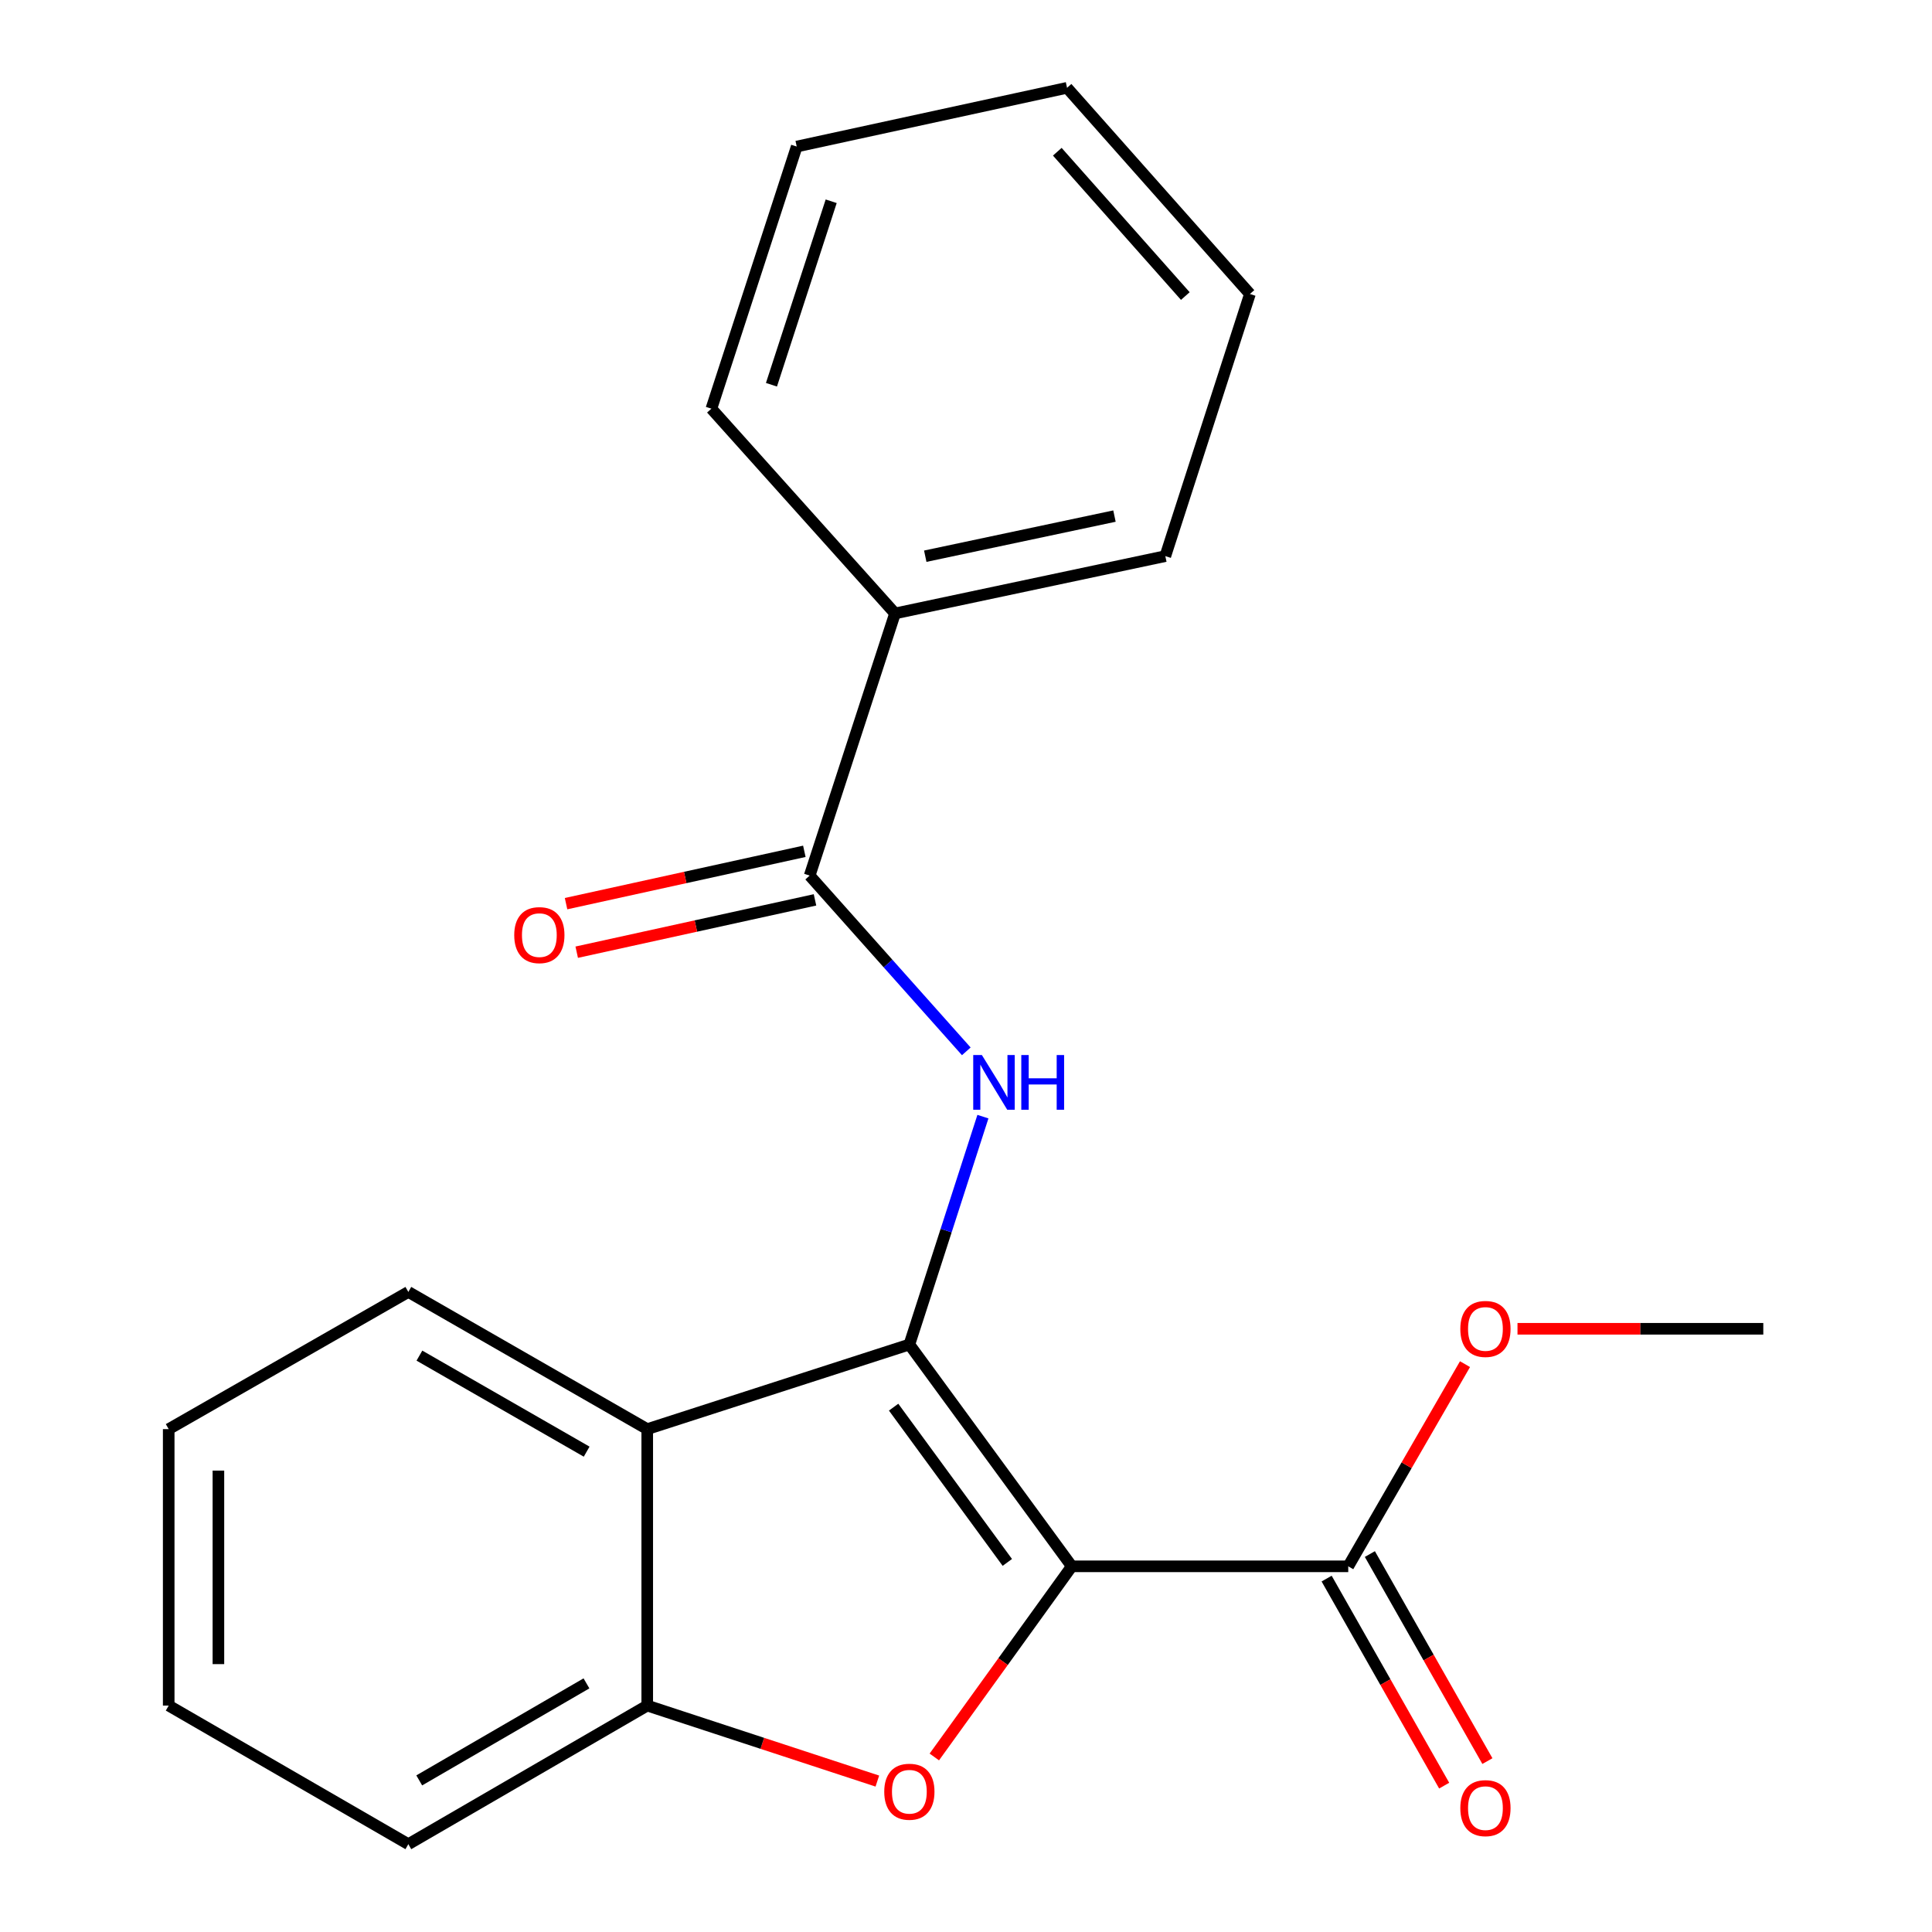 <?xml version='1.0' encoding='iso-8859-1'?>
<svg version='1.1' baseProfile='full'
              xmlns='http://www.w3.org/2000/svg'
                      xmlns:rdkit='http://www.rdkit.org/xml'
                      xmlns:xlink='http://www.w3.org/1999/xlink'
                  xml:space='preserve'
width='1000px' height='1000px' viewBox='0 0 1000 1000'>
<!-- END OF HEADER -->
<rect style='opacity:1.0;fill:#FFFFFF;stroke:none' width='1000' height='1000' x='0' y='0'> </rect>
<path class='bond-0' d='M 554.758,810.725 L 470.684,695.92' style='fill:none;fill-rule:evenodd;stroke:#000000;stroke-width:6px;stroke-linecap:butt;stroke-linejoin:miter;stroke-opacity:1' />
<path class='bond-0' d='M 521.39,808.705 L 462.538,728.342' style='fill:none;fill-rule:evenodd;stroke:#000000;stroke-width:6px;stroke-linecap:butt;stroke-linejoin:miter;stroke-opacity:1' />
<path class='bond-1' d='M 554.758,810.725 L 519.18,860.064' style='fill:none;fill-rule:evenodd;stroke:#000000;stroke-width:6px;stroke-linecap:butt;stroke-linejoin:miter;stroke-opacity:1' />
<path class='bond-1' d='M 519.18,860.064 L 483.602,909.403' style='fill:none;fill-rule:evenodd;stroke:#FF0000;stroke-width:6px;stroke-linecap:butt;stroke-linejoin:miter;stroke-opacity:1' />
<path class='bond-6' d='M 554.758,810.725 L 697.85,810.725' style='fill:none;fill-rule:evenodd;stroke:#000000;stroke-width:6px;stroke-linecap:butt;stroke-linejoin:miter;stroke-opacity:1' />
<path class='bond-2' d='M 470.684,695.92 L 489.721,636.946' style='fill:none;fill-rule:evenodd;stroke:#000000;stroke-width:6px;stroke-linecap:butt;stroke-linejoin:miter;stroke-opacity:1' />
<path class='bond-2' d='M 489.721,636.946 L 508.758,577.971' style='fill:none;fill-rule:evenodd;stroke:#0000FF;stroke-width:6px;stroke-linecap:butt;stroke-linejoin:miter;stroke-opacity:1' />
<path class='bond-3' d='M 470.684,695.92 L 335.011,739.715' style='fill:none;fill-rule:evenodd;stroke:#000000;stroke-width:6px;stroke-linecap:butt;stroke-linejoin:miter;stroke-opacity:1' />
<path class='bond-5' d='M 454.114,921.881 L 394.563,902.344' style='fill:none;fill-rule:evenodd;stroke:#FF0000;stroke-width:6px;stroke-linecap:butt;stroke-linejoin:miter;stroke-opacity:1' />
<path class='bond-5' d='M 394.563,902.344 L 335.011,882.807' style='fill:none;fill-rule:evenodd;stroke:#000000;stroke-width:6px;stroke-linecap:butt;stroke-linejoin:miter;stroke-opacity:1' />
<path class='bond-4' d='M 500.155,544.173 L 459.62,498.688' style='fill:none;fill-rule:evenodd;stroke:#0000FF;stroke-width:6px;stroke-linecap:butt;stroke-linejoin:miter;stroke-opacity:1' />
<path class='bond-4' d='M 459.62,498.688 L 419.085,453.203' style='fill:none;fill-rule:evenodd;stroke:#000000;stroke-width:6px;stroke-linecap:butt;stroke-linejoin:miter;stroke-opacity:1' />
<path class='bond-11' d='M 335.011,739.715 L 211.358,668.705' style='fill:none;fill-rule:evenodd;stroke:#000000;stroke-width:6px;stroke-linecap:butt;stroke-linejoin:miter;stroke-opacity:1' />
<path class='bond-11' d='M 303.651,751.375 L 217.094,701.668' style='fill:none;fill-rule:evenodd;stroke:#000000;stroke-width:6px;stroke-linecap:butt;stroke-linejoin:miter;stroke-opacity:1' />
<path class='bond-21' d='M 335.011,739.715 L 335.011,882.807' style='fill:none;fill-rule:evenodd;stroke:#000000;stroke-width:6px;stroke-linecap:butt;stroke-linejoin:miter;stroke-opacity:1' />
<path class='bond-7' d='M 416.325,440.639 L 354.657,454.183' style='fill:none;fill-rule:evenodd;stroke:#000000;stroke-width:6px;stroke-linecap:butt;stroke-linejoin:miter;stroke-opacity:1' />
<path class='bond-7' d='M 354.657,454.183 L 292.988,467.728' style='fill:none;fill-rule:evenodd;stroke:#FF0000;stroke-width:6px;stroke-linecap:butt;stroke-linejoin:miter;stroke-opacity:1' />
<path class='bond-7' d='M 421.844,465.768 L 360.176,479.312' style='fill:none;fill-rule:evenodd;stroke:#000000;stroke-width:6px;stroke-linecap:butt;stroke-linejoin:miter;stroke-opacity:1' />
<path class='bond-7' d='M 360.176,479.312 L 298.507,492.857' style='fill:none;fill-rule:evenodd;stroke:#FF0000;stroke-width:6px;stroke-linecap:butt;stroke-linejoin:miter;stroke-opacity:1' />
<path class='bond-8' d='M 419.085,453.203 L 463.266,317.516' style='fill:none;fill-rule:evenodd;stroke:#000000;stroke-width:6px;stroke-linecap:butt;stroke-linejoin:miter;stroke-opacity:1' />
<path class='bond-12' d='M 335.011,882.807 L 211.358,954.545' style='fill:none;fill-rule:evenodd;stroke:#000000;stroke-width:6px;stroke-linecap:butt;stroke-linejoin:miter;stroke-opacity:1' />
<path class='bond-12' d='M 303.552,871.313 L 216.995,921.531' style='fill:none;fill-rule:evenodd;stroke:#000000;stroke-width:6px;stroke-linecap:butt;stroke-linejoin:miter;stroke-opacity:1' />
<path class='bond-9' d='M 686.663,817.076 L 717.082,870.659' style='fill:none;fill-rule:evenodd;stroke:#000000;stroke-width:6px;stroke-linecap:butt;stroke-linejoin:miter;stroke-opacity:1' />
<path class='bond-9' d='M 717.082,870.659 L 747.501,924.242' style='fill:none;fill-rule:evenodd;stroke:#FF0000;stroke-width:6px;stroke-linecap:butt;stroke-linejoin:miter;stroke-opacity:1' />
<path class='bond-9' d='M 709.037,804.374 L 739.456,857.957' style='fill:none;fill-rule:evenodd;stroke:#000000;stroke-width:6px;stroke-linecap:butt;stroke-linejoin:miter;stroke-opacity:1' />
<path class='bond-9' d='M 739.456,857.957 L 769.876,911.54' style='fill:none;fill-rule:evenodd;stroke:#FF0000;stroke-width:6px;stroke-linecap:butt;stroke-linejoin:miter;stroke-opacity:1' />
<path class='bond-10' d='M 697.85,810.725 L 728.067,758.404' style='fill:none;fill-rule:evenodd;stroke:#000000;stroke-width:6px;stroke-linecap:butt;stroke-linejoin:miter;stroke-opacity:1' />
<path class='bond-10' d='M 728.067,758.404 L 758.285,706.082' style='fill:none;fill-rule:evenodd;stroke:#FF0000;stroke-width:6px;stroke-linecap:butt;stroke-linejoin:miter;stroke-opacity:1' />
<path class='bond-13' d='M 463.266,317.516 L 603.17,287.843' style='fill:none;fill-rule:evenodd;stroke:#000000;stroke-width:6px;stroke-linecap:butt;stroke-linejoin:miter;stroke-opacity:1' />
<path class='bond-13' d='M 478.913,287.896 L 576.846,267.125' style='fill:none;fill-rule:evenodd;stroke:#000000;stroke-width:6px;stroke-linecap:butt;stroke-linejoin:miter;stroke-opacity:1' />
<path class='bond-14' d='M 463.266,317.516 L 368.215,211.53' style='fill:none;fill-rule:evenodd;stroke:#000000;stroke-width:6px;stroke-linecap:butt;stroke-linejoin:miter;stroke-opacity:1' />
<path class='bond-15' d='M 785.455,687.773 L 849.067,687.773' style='fill:none;fill-rule:evenodd;stroke:#FF0000;stroke-width:6px;stroke-linecap:butt;stroke-linejoin:miter;stroke-opacity:1' />
<path class='bond-15' d='M 849.067,687.773 L 912.68,687.773' style='fill:none;fill-rule:evenodd;stroke:#000000;stroke-width:6px;stroke-linecap:butt;stroke-linejoin:miter;stroke-opacity:1' />
<path class='bond-16' d='M 211.358,668.705 L 87.32,739.715' style='fill:none;fill-rule:evenodd;stroke:#000000;stroke-width:6px;stroke-linecap:butt;stroke-linejoin:miter;stroke-opacity:1' />
<path class='bond-17' d='M 211.358,954.545 L 87.32,882.807' style='fill:none;fill-rule:evenodd;stroke:#000000;stroke-width:6px;stroke-linecap:butt;stroke-linejoin:miter;stroke-opacity:1' />
<path class='bond-18' d='M 603.17,287.843 L 646.965,152.169' style='fill:none;fill-rule:evenodd;stroke:#000000;stroke-width:6px;stroke-linecap:butt;stroke-linejoin:miter;stroke-opacity:1' />
<path class='bond-19' d='M 368.215,211.53 L 412.381,75.857' style='fill:none;fill-rule:evenodd;stroke:#000000;stroke-width:6px;stroke-linecap:butt;stroke-linejoin:miter;stroke-opacity:1' />
<path class='bond-19' d='M 399.304,199.143 L 430.221,104.172' style='fill:none;fill-rule:evenodd;stroke:#000000;stroke-width:6px;stroke-linecap:butt;stroke-linejoin:miter;stroke-opacity:1' />
<path class='bond-22' d='M 87.32,739.715 L 87.32,882.807' style='fill:none;fill-rule:evenodd;stroke:#000000;stroke-width:6px;stroke-linecap:butt;stroke-linejoin:miter;stroke-opacity:1' />
<path class='bond-22' d='M 113.048,761.179 L 113.048,861.343' style='fill:none;fill-rule:evenodd;stroke:#000000;stroke-width:6px;stroke-linecap:butt;stroke-linejoin:miter;stroke-opacity:1' />
<path class='bond-23' d='M 646.965,152.169 L 552.3,45.455' style='fill:none;fill-rule:evenodd;stroke:#000000;stroke-width:6px;stroke-linecap:butt;stroke-linejoin:miter;stroke-opacity:1' />
<path class='bond-23' d='M 613.519,153.236 L 547.253,78.535' style='fill:none;fill-rule:evenodd;stroke:#000000;stroke-width:6px;stroke-linecap:butt;stroke-linejoin:miter;stroke-opacity:1' />
<path class='bond-20' d='M 412.381,75.857 L 552.3,45.455' style='fill:none;fill-rule:evenodd;stroke:#000000;stroke-width:6px;stroke-linecap:butt;stroke-linejoin:miter;stroke-opacity:1' />
<path  class='atom-2' d='M 457.684 927.396
Q 457.684 920.596, 461.044 916.796
Q 464.404 912.996, 470.684 912.996
Q 476.964 912.996, 480.324 916.796
Q 483.684 920.596, 483.684 927.396
Q 483.684 934.276, 480.284 938.196
Q 476.884 942.076, 470.684 942.076
Q 464.444 942.076, 461.044 938.196
Q 457.684 934.316, 457.684 927.396
M 470.684 938.876
Q 475.004 938.876, 477.324 935.996
Q 479.684 933.076, 479.684 927.396
Q 479.684 921.836, 477.324 919.036
Q 475.004 916.196, 470.684 916.196
Q 466.364 916.196, 464.004 918.996
Q 461.684 921.796, 461.684 927.396
Q 461.684 933.116, 464.004 935.996
Q 466.364 938.876, 470.684 938.876
' fill='#FF0000'/>
<path  class='atom-3' d='M 508.219 546.087
L 517.499 561.087
Q 518.419 562.567, 519.899 565.247
Q 521.379 567.927, 521.459 568.087
L 521.459 546.087
L 525.219 546.087
L 525.219 574.407
L 521.339 574.407
L 511.379 558.007
Q 510.219 556.087, 508.979 553.887
Q 507.779 551.687, 507.419 551.007
L 507.419 574.407
L 503.739 574.407
L 503.739 546.087
L 508.219 546.087
' fill='#0000FF'/>
<path  class='atom-3' d='M 528.619 546.087
L 532.459 546.087
L 532.459 558.127
L 546.939 558.127
L 546.939 546.087
L 550.779 546.087
L 550.779 574.407
L 546.939 574.407
L 546.939 561.327
L 532.459 561.327
L 532.459 574.407
L 528.619 574.407
L 528.619 546.087
' fill='#0000FF'/>
<path  class='atom-8' d='M 266.166 484.014
Q 266.166 477.214, 269.526 473.414
Q 272.886 469.614, 279.166 469.614
Q 285.446 469.614, 288.806 473.414
Q 292.166 477.214, 292.166 484.014
Q 292.166 490.894, 288.766 494.814
Q 285.366 498.694, 279.166 498.694
Q 272.926 498.694, 269.526 494.814
Q 266.166 490.934, 266.166 484.014
M 279.166 495.494
Q 283.486 495.494, 285.806 492.614
Q 288.166 489.694, 288.166 484.014
Q 288.166 478.454, 285.806 475.654
Q 283.486 472.814, 279.166 472.814
Q 274.846 472.814, 272.486 475.614
Q 270.166 478.414, 270.166 484.014
Q 270.166 489.734, 272.486 492.614
Q 274.846 495.494, 279.166 495.494
' fill='#FF0000'/>
<path  class='atom-10' d='M 755.859 935.887
Q 755.859 929.087, 759.219 925.287
Q 762.579 921.487, 768.859 921.487
Q 775.139 921.487, 778.499 925.287
Q 781.859 929.087, 781.859 935.887
Q 781.859 942.767, 778.459 946.687
Q 775.059 950.567, 768.859 950.567
Q 762.619 950.567, 759.219 946.687
Q 755.859 942.807, 755.859 935.887
M 768.859 947.367
Q 773.179 947.367, 775.499 944.487
Q 777.859 941.567, 777.859 935.887
Q 777.859 930.327, 775.499 927.527
Q 773.179 924.687, 768.859 924.687
Q 764.539 924.687, 762.179 927.487
Q 759.859 930.287, 759.859 935.887
Q 759.859 941.607, 762.179 944.487
Q 764.539 947.367, 768.859 947.367
' fill='#FF0000'/>
<path  class='atom-11' d='M 755.859 687.853
Q 755.859 681.053, 759.219 677.253
Q 762.579 673.453, 768.859 673.453
Q 775.139 673.453, 778.499 677.253
Q 781.859 681.053, 781.859 687.853
Q 781.859 694.733, 778.459 698.653
Q 775.059 702.533, 768.859 702.533
Q 762.619 702.533, 759.219 698.653
Q 755.859 694.773, 755.859 687.853
M 768.859 699.333
Q 773.179 699.333, 775.499 696.453
Q 777.859 693.533, 777.859 687.853
Q 777.859 682.293, 775.499 679.493
Q 773.179 676.653, 768.859 676.653
Q 764.539 676.653, 762.179 679.453
Q 759.859 682.253, 759.859 687.853
Q 759.859 693.573, 762.179 696.453
Q 764.539 699.333, 768.859 699.333
' fill='#FF0000'/>
</svg>
